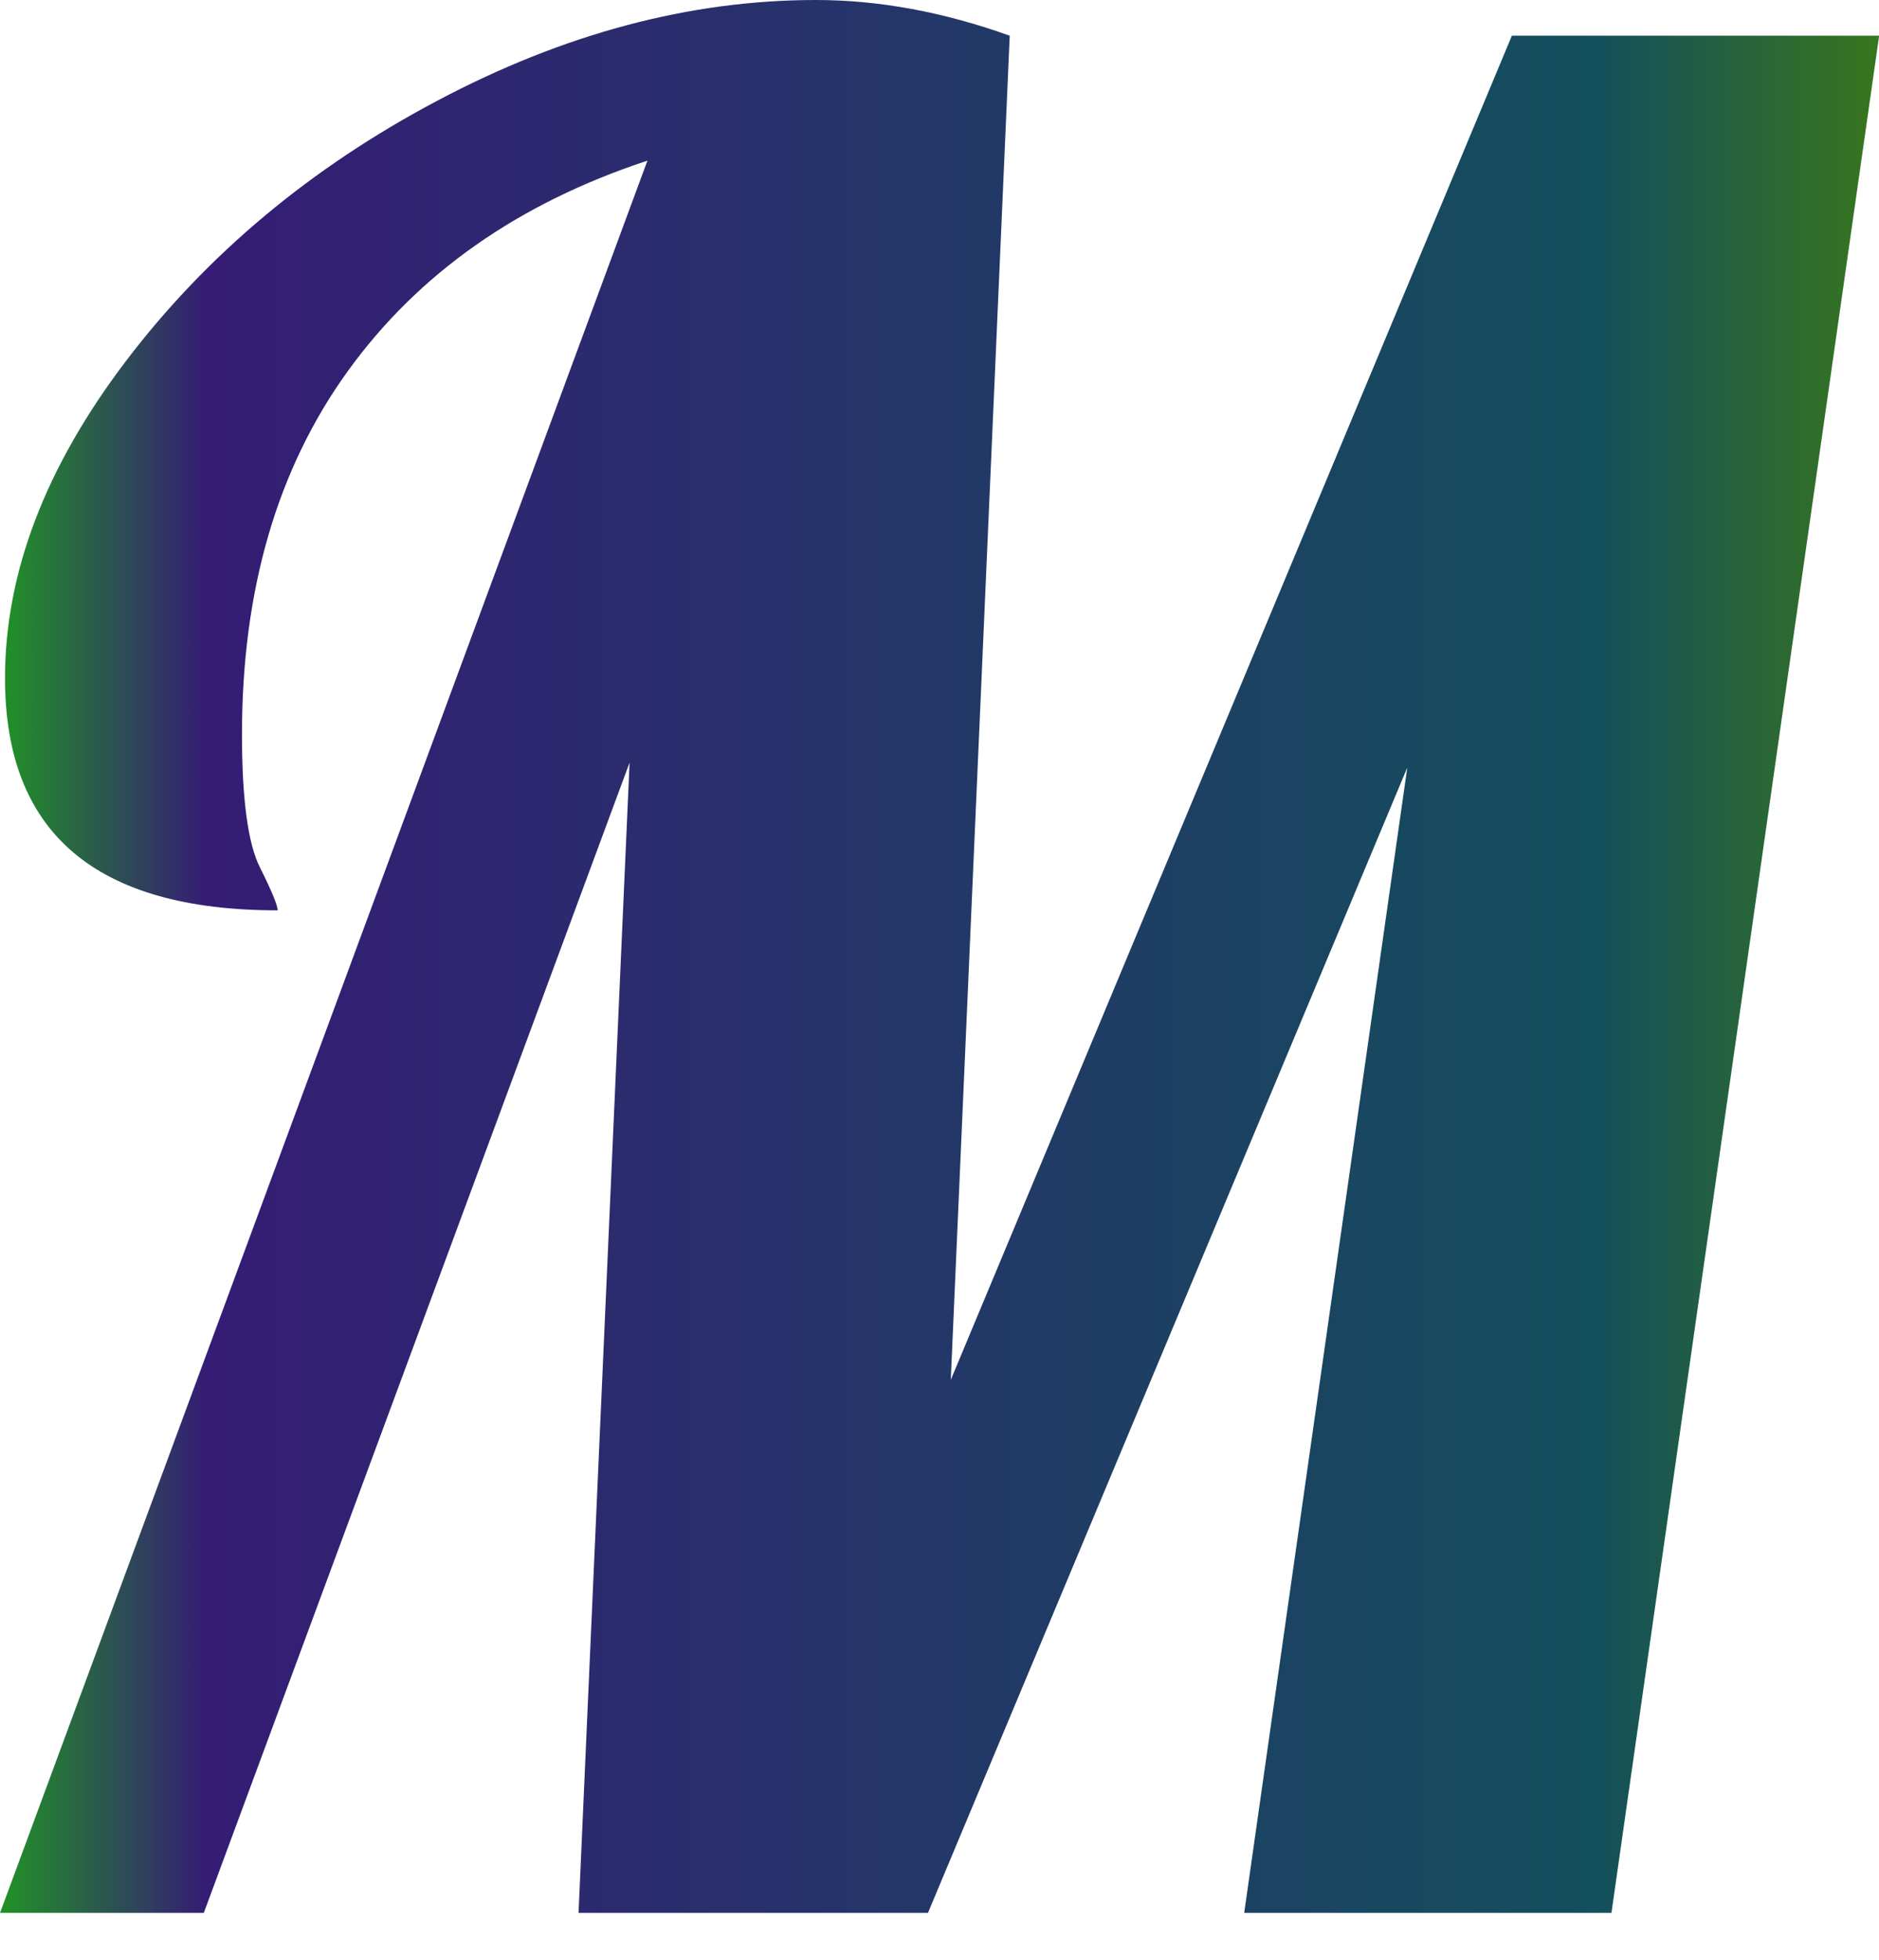 <svg xmlns:xlink="http://www.w3.org/1999/xlink" xmlns="http://www.w3.org/2000/svg" version="1.1" viewBox="0.0 0.0 131.777 137.436" fill="none" stroke="none" stroke-linecap="square" stroke-miterlimit="10"><clipPath id="p.0"><path d="m0 0l131.777 0l0 137.436l-131.777 0l0 -137.436z" clip-rule="nonzero"/></clipPath><g clip-path="url(#p.0)"><path fill="#000000" fill-opacity="0.0" d="m0 0l131.777 0l0 137.436l-131.777 0z" fill-rule="evenodd"/><defs><linearGradient id="p.1" gradientUnits="userSpaceOnUse" gradientTransform="matrix(11.48 0.0 0.0 11.48 0.0 0.0)" spreadMethod="pad" x1="11.48" y1="-6.791829477553787E-8" x2="9.41421208482146E-5" y2="-8.318101595406153E-5"><stop offset="0.0" stop-color="#38761d"/><stop offset="0.15" stop-color="#134f5c"/><stop offset="0.89" stop-color="#351c75"/><stop offset="1.0" stop-color="#219227"/></linearGradient></defs><path fill="url(#p.1)" d="m57.22 -7.867211E-7c-8.828 0 -17.686 2.357 -26.572 7.072c-8.867 4.695 -16.133 10.769 -21.799 18.219c-5.666 7.451 -8.498 14.872 -8.498 22.265c0 10.846 6.374 16.269 19.121 16.269c0 -0.349 -0.417 -1.358 -1.251 -3.027c-0.834 -1.669 -1.251 -4.773 -1.251 -9.313c0 -10.128 2.474 -18.617 7.422 -25.466c4.948 -6.849 11.952 -11.768 21.013 -14.756l0 0l-45.402 122.849l14.29 0l29.861 -80.648l-3.58 80.648l24.506 0l33.615 -80.298l-11.438 80.298l25.757 0l18.772 -131.609l-25.757 0l-39.349 94.239l4.133 -94.239c-4.657 -1.669 -9.187 -2.503 -13.592 -2.503z" fill-rule="evenodd"/></g></svg>